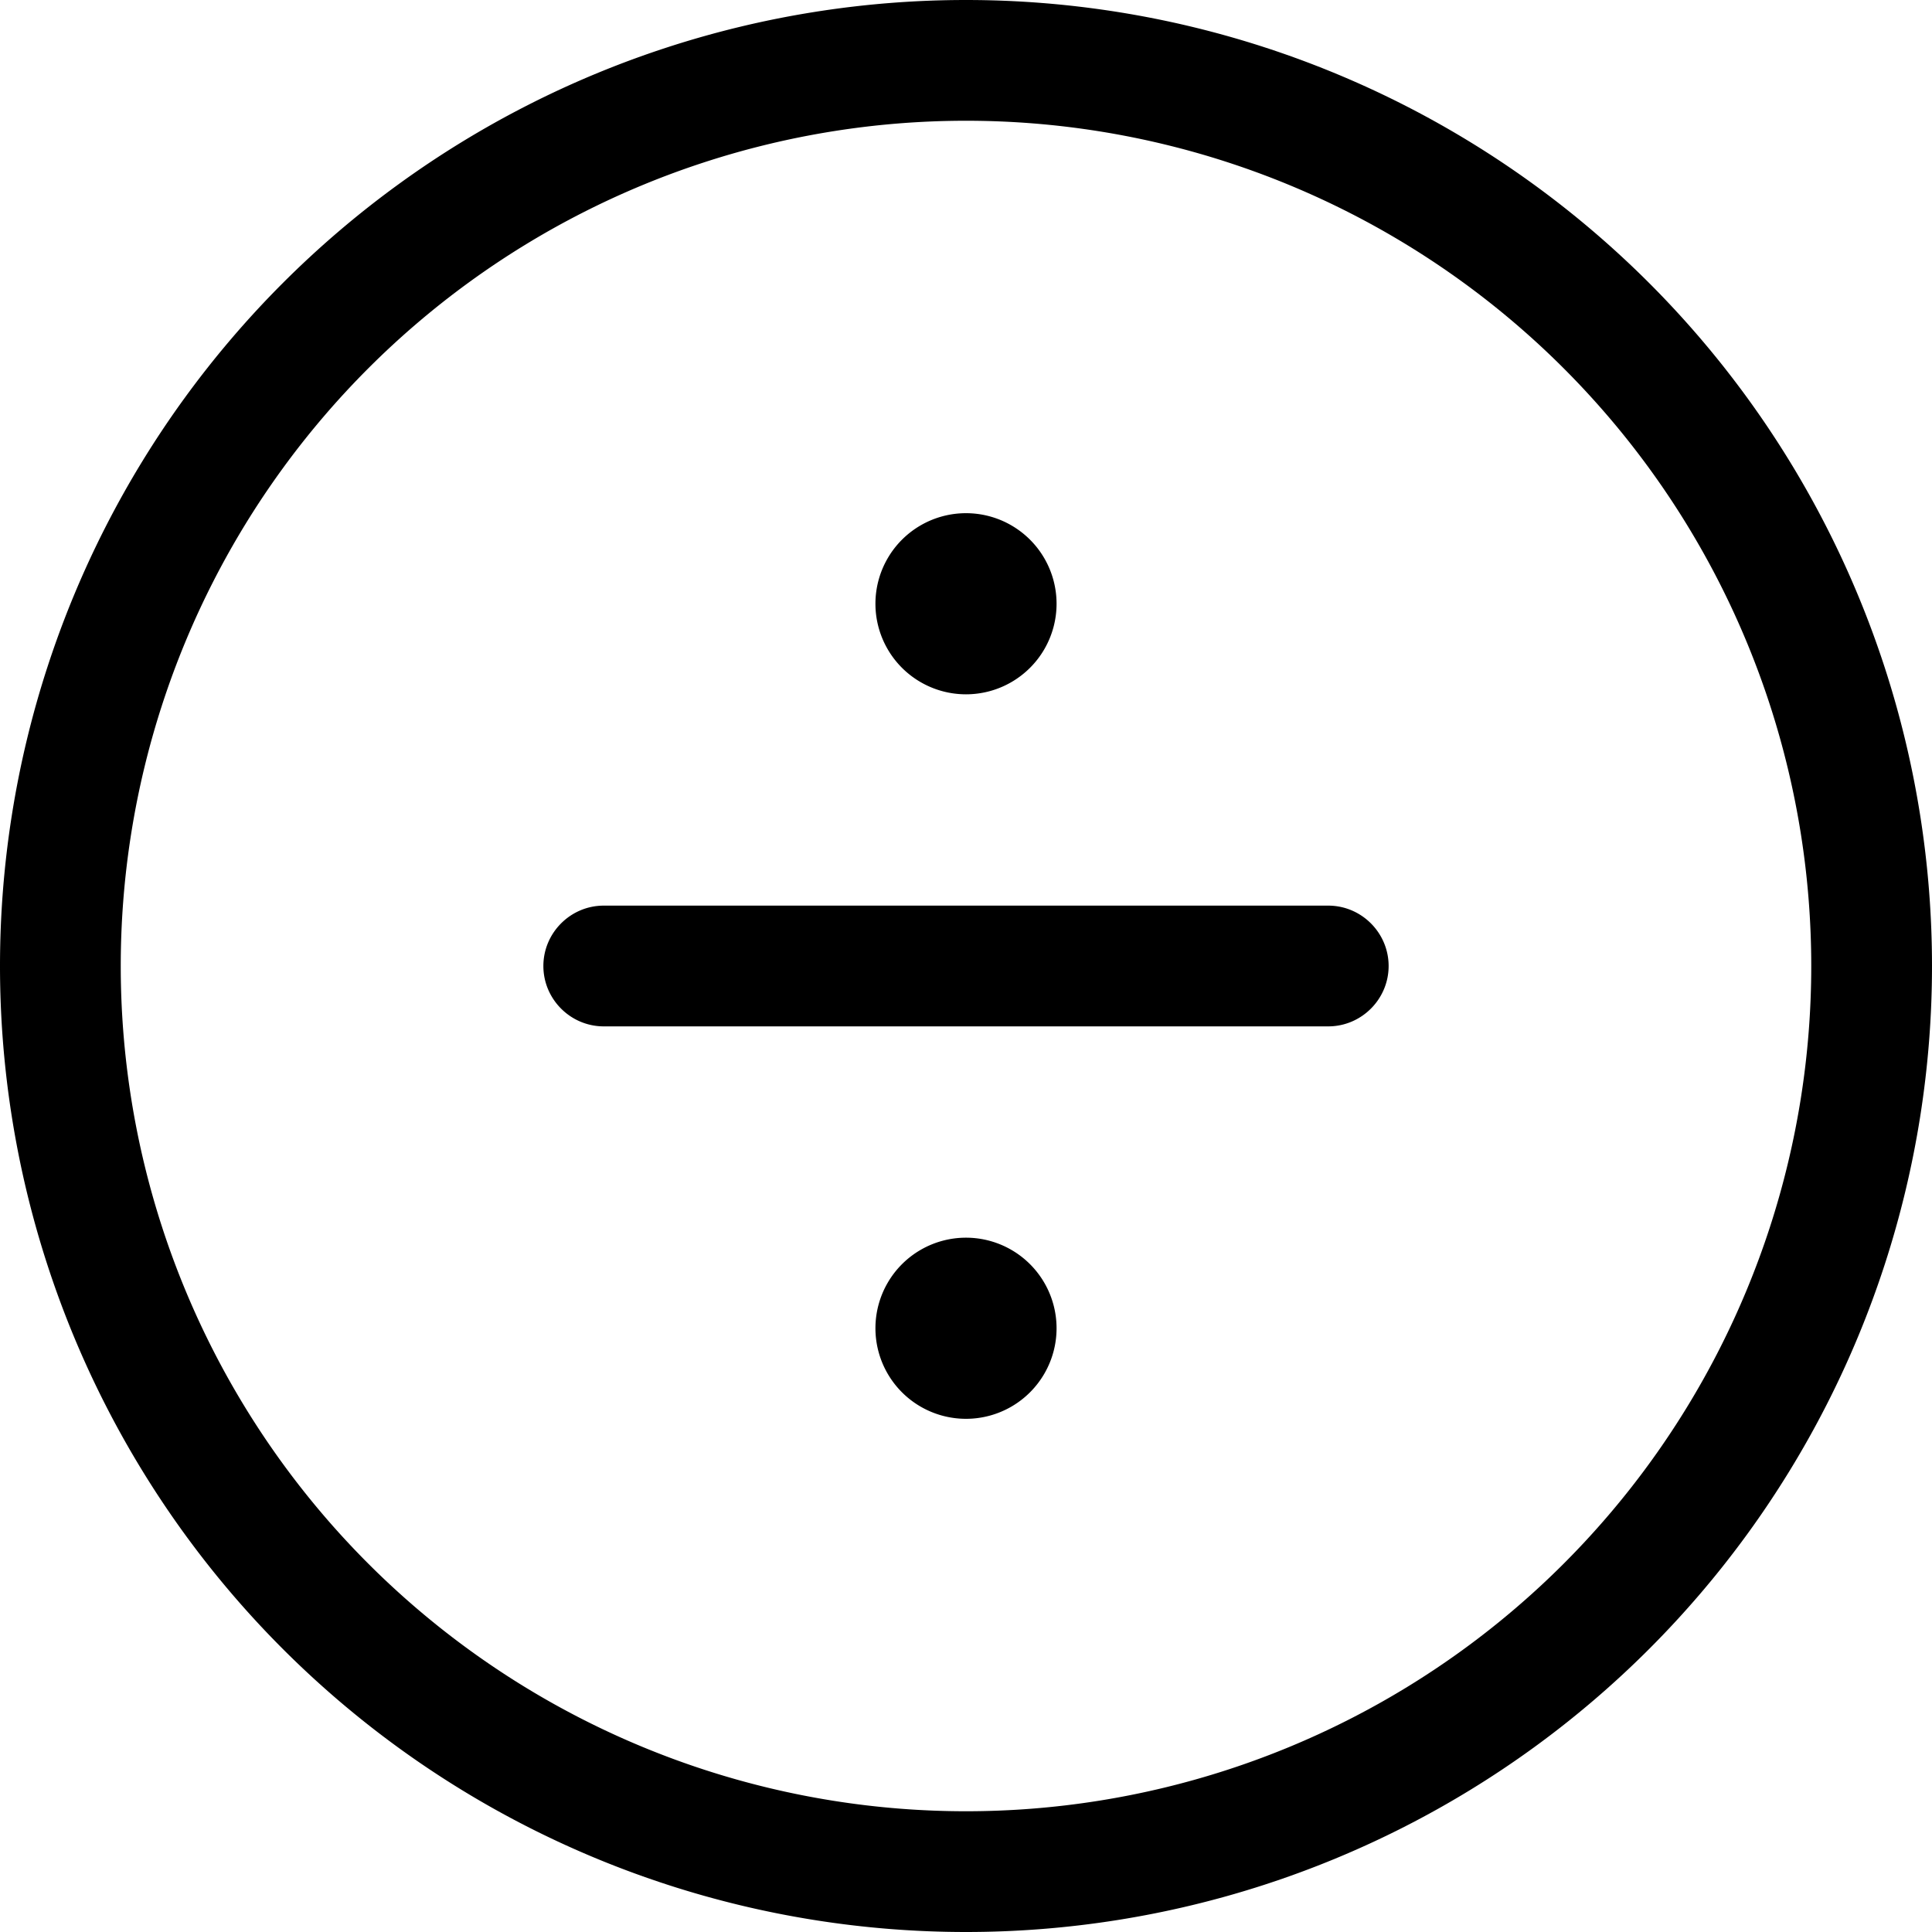 <svg xmlns="http://www.w3.org/2000/svg" viewBox="0 0 512 512"><!--! Font Awesome Pro 6.5.0 by @fontawesome - https://fontawesome.com License - https://fontawesome.com/license (Commercial License) Copyright 2023 Fonticons, Inc. --><path d="M256 32a224 224 0 1 1 0 448 224 224 0 1 1 0-448zm0 480A256 256 0 1 0 256 0a256 256 0 1 0 0 512zm0-328a24 24 0 1 0 0-48 24 24 0 1 0 0 48zm-96 56c-8.8 0-16 7.2-16 16s7.2 16 16 16H352c8.8 0 16-7.2 16-16s-7.2-16-16-16H160zM280 352a24 24 0 1 0 -48 0 24 24 0 1 0 48 0z"/></svg>